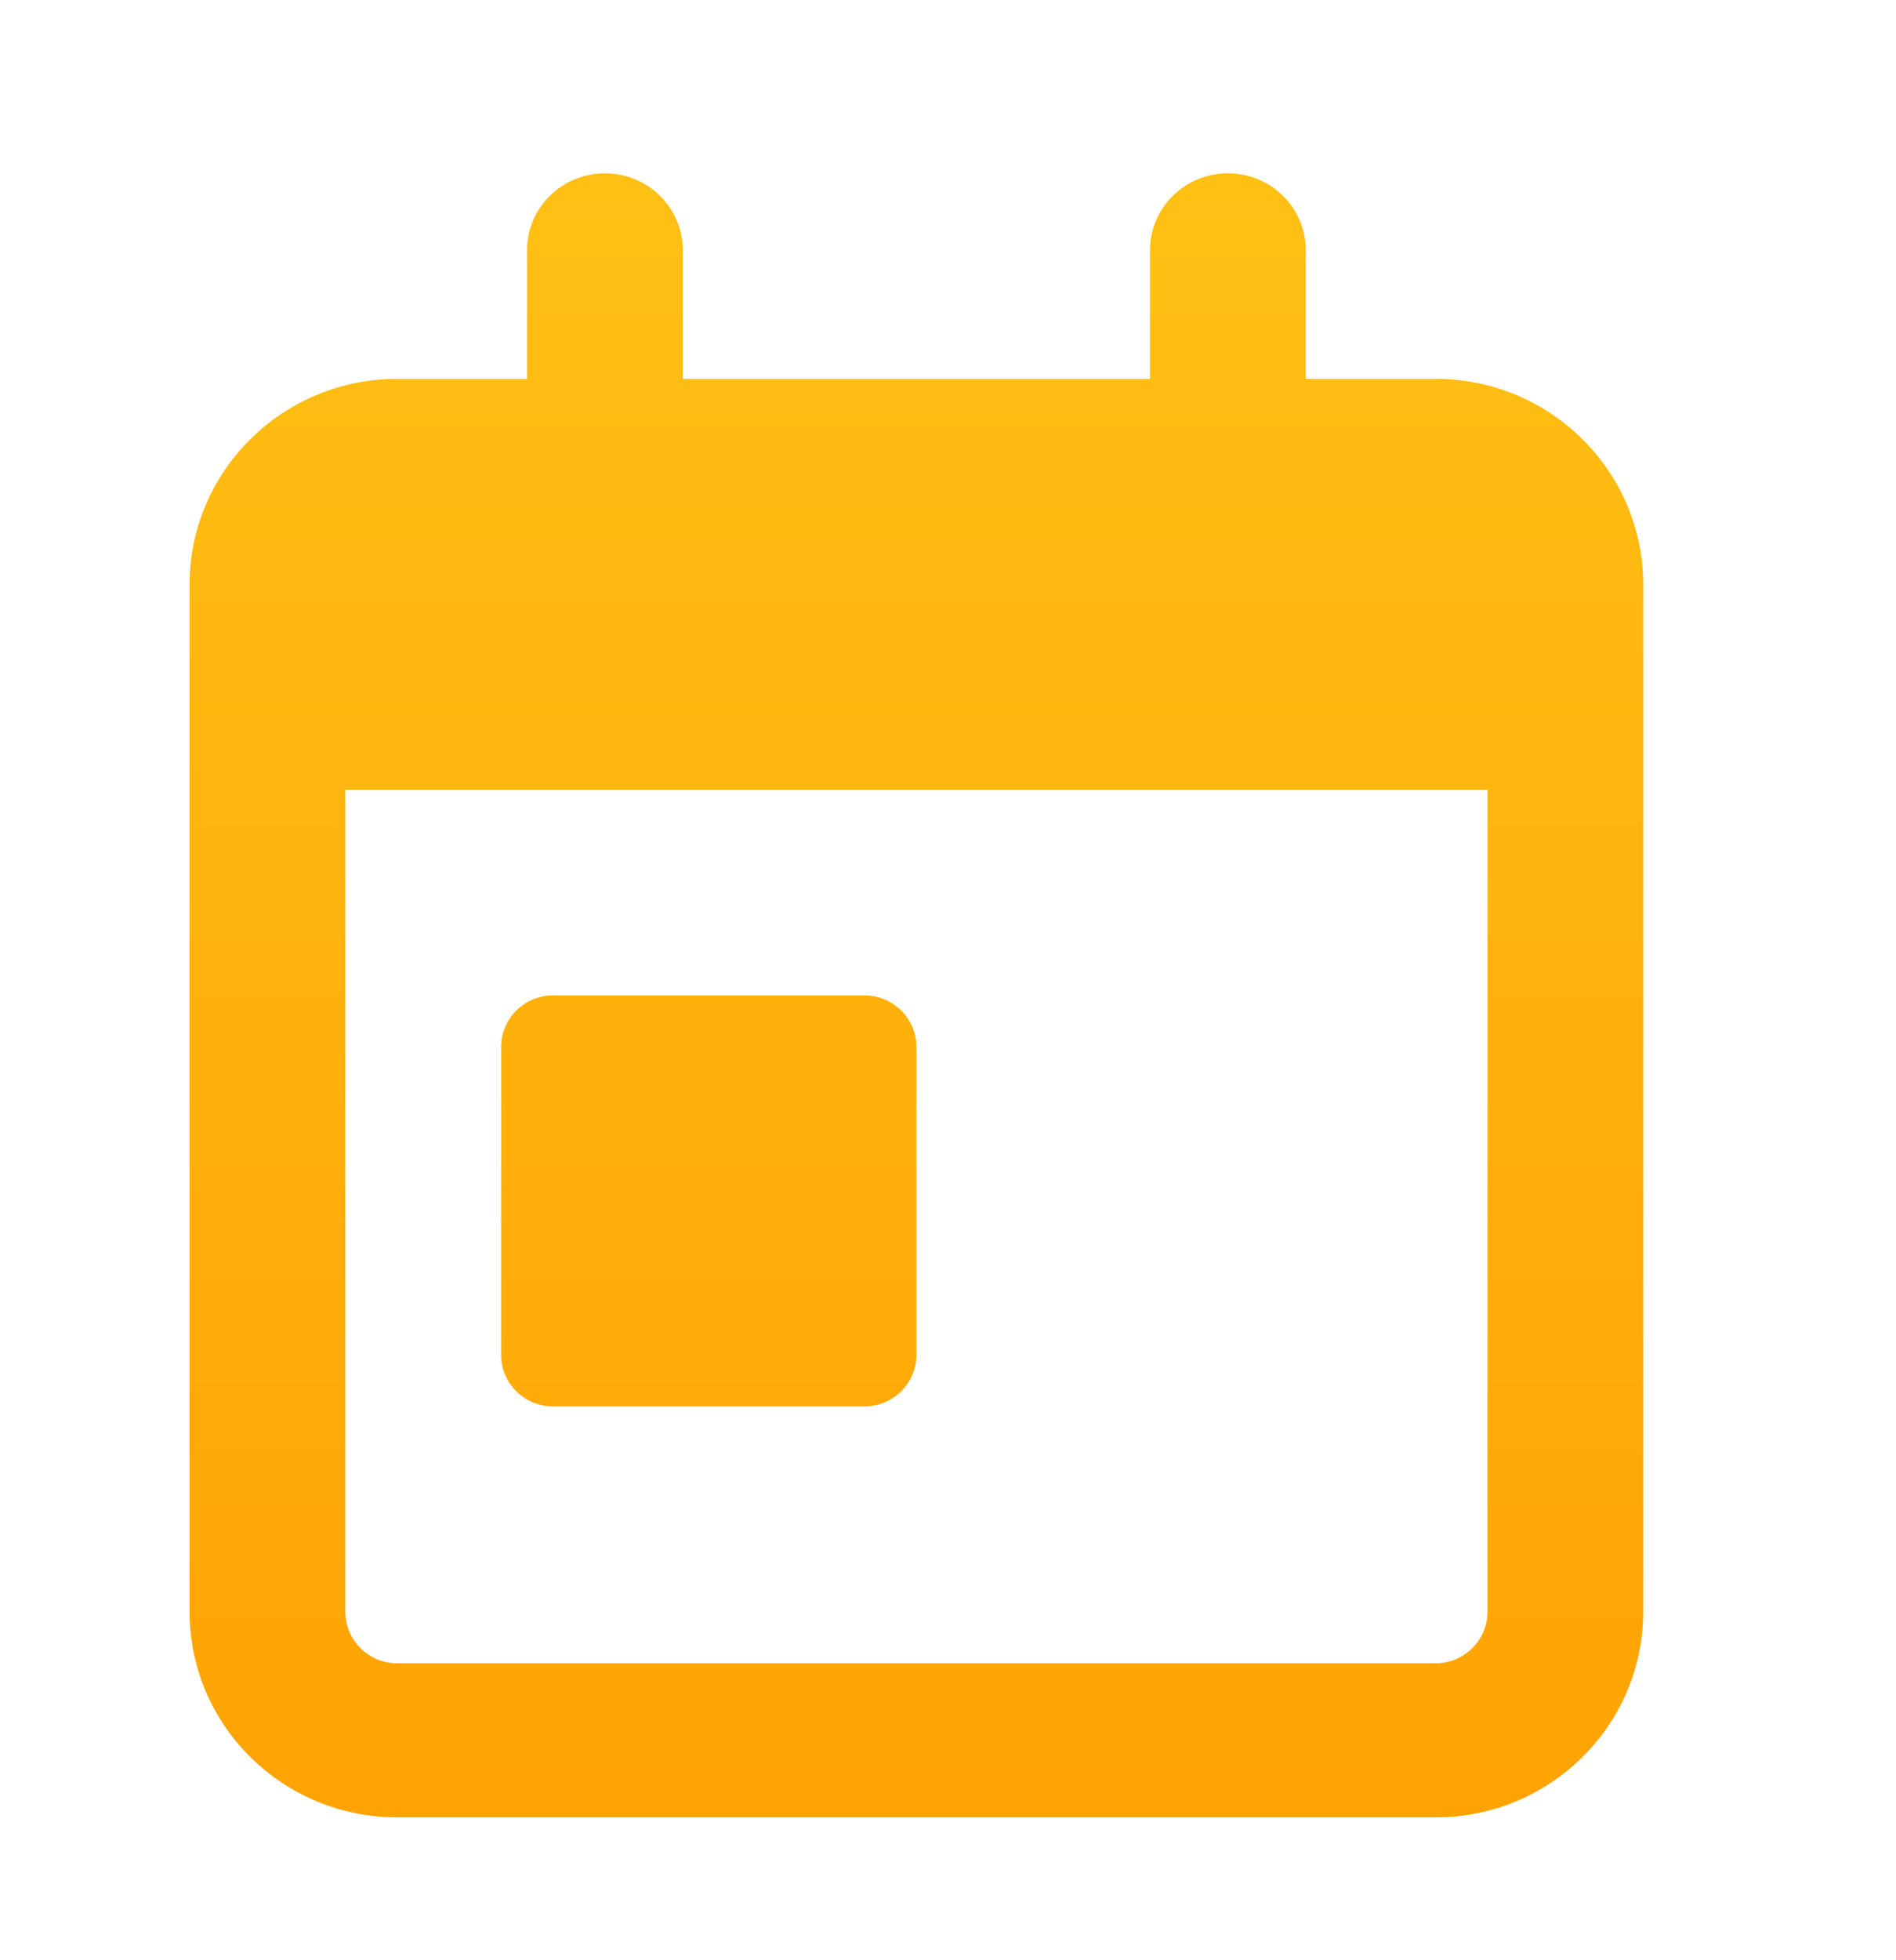 <svg width="30" height="31" viewBox="0 0 30 31" fill="none" xmlns="http://www.w3.org/2000/svg">
<g id="file-image">
<path id="Vector" d="M9.571 2.741C10.254 2.741 10.804 3.285 10.804 3.96V5.991H18.196V3.96C18.196 3.285 18.746 2.741 19.429 2.741C20.111 2.741 20.661 3.285 20.661 3.96V5.991H22.714C24.527 5.991 26 7.449 26 9.241V10.054V12.491V25.491C26 27.284 24.527 28.741 22.714 28.741H6.286C4.473 28.741 3 27.284 3 25.491V12.491V10.054V9.241C3 7.449 4.473 5.991 6.286 5.991H8.339V3.96C8.339 3.285 8.889 2.741 9.571 2.741ZM23.536 12.491H5.464V25.491C5.464 25.938 5.834 26.304 6.286 26.304H22.714C23.166 26.304 23.536 25.938 23.536 25.491V12.491ZM8.75 15.741H13.679C14.13 15.741 14.5 16.107 14.5 16.554V21.429C14.5 21.876 14.13 22.241 13.679 22.241H8.75C8.298 22.241 7.929 21.876 7.929 21.429V16.554C7.929 16.107 8.298 15.741 8.75 15.741Z" fill="url(#paint0_linear_510_355)"/>
</g>
<defs>
<linearGradient id="paint0_linear_510_355" x1="14.5" y1="2.741" x2="14.5" y2="28.741" gradientUnits="userSpaceOnUse">
<stop stop-color="#FFC014"/>
<stop offset="1" stop-color="#FFA303"/>
</linearGradient>
</defs>
</svg>
